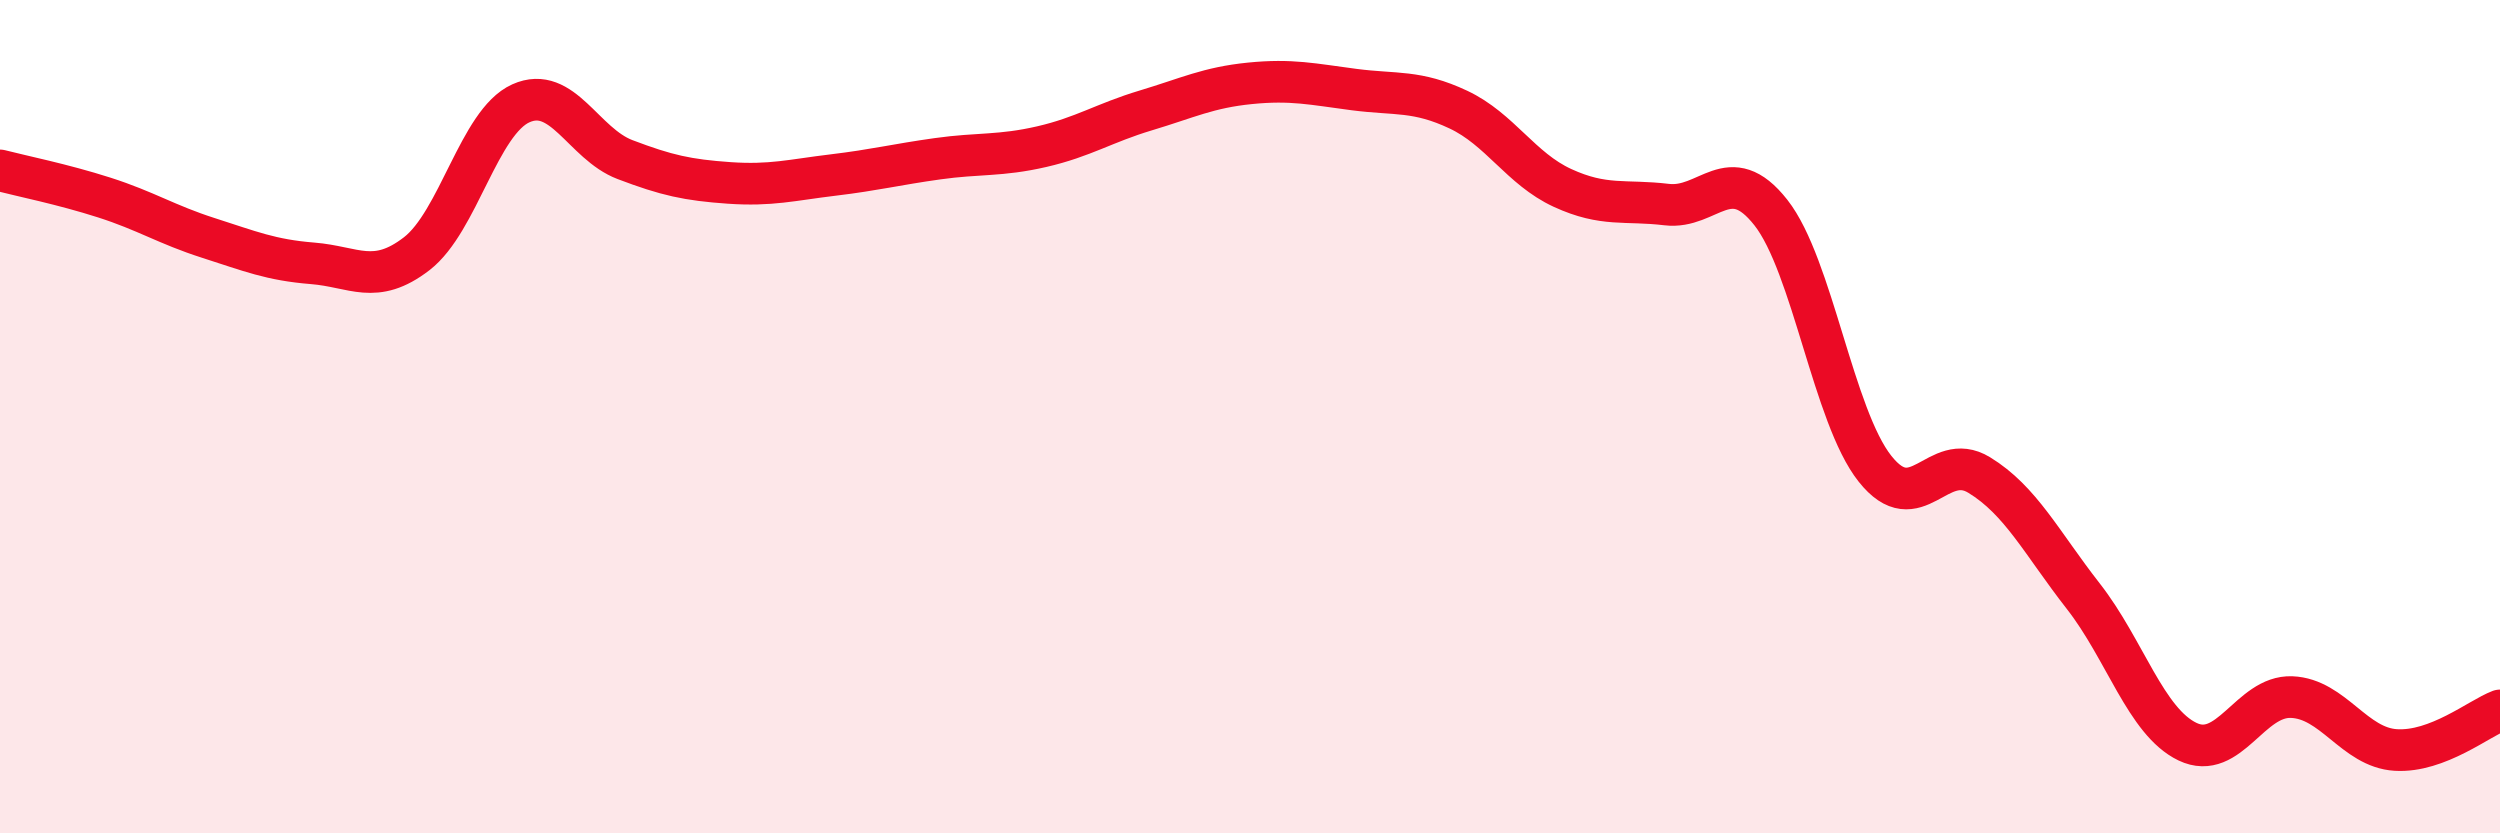 
    <svg width="60" height="20" viewBox="0 0 60 20" xmlns="http://www.w3.org/2000/svg">
      <path
        d="M 0,4.09 C 0.5,4.22 1.5,4.42 2.5,4.74 C 3.5,5.06 4,5.39 5,5.71 C 6,6.03 6.5,6.24 7.5,6.32 C 8.5,6.4 9,6.86 10,6.09 C 11,5.32 11.5,2.93 12.5,2.48 C 13.5,2.03 14,3.45 15,3.83 C 16,4.21 16.5,4.32 17.5,4.39 C 18.5,4.46 19,4.32 20,4.2 C 21,4.08 21.5,3.95 22.5,3.81 C 23.5,3.67 24,3.75 25,3.52 C 26,3.29 26.5,2.95 27.5,2.65 C 28.5,2.35 29,2.1 30,2 C 31,1.9 31.5,2.02 32.5,2.15 C 33.5,2.28 34,2.16 35,2.63 C 36,3.1 36.5,4.05 37.5,4.51 C 38.5,4.97 39,4.79 40,4.91 C 41,5.03 41.5,3.83 42.5,5.1 C 43.5,6.37 44,9.99 45,11.25 C 46,12.51 46.5,10.79 47.5,11.4 C 48.5,12.01 49,13.03 50,14.31 C 51,15.59 51.5,17.32 52.5,17.8 C 53.5,18.28 54,16.69 55,16.73 C 56,16.77 56.5,17.94 57.5,18 C 58.5,18.06 59.5,17.24 60,17.05L60 20L0 20Z"
        fill="#EB0A25"
        opacity="0.1"
        stroke-linecap="round"
        stroke-linejoin="round"
      />
      <path
        d="M 0,4.09 C 0.5,4.22 1.5,4.42 2.5,4.74 C 3.5,5.06 4,5.39 5,5.71 C 6,6.03 6.5,6.24 7.5,6.32 C 8.5,6.4 9,6.86 10,6.09 C 11,5.32 11.5,2.93 12.5,2.48 C 13.5,2.03 14,3.45 15,3.83 C 16,4.21 16.5,4.32 17.5,4.39 C 18.5,4.46 19,4.32 20,4.2 C 21,4.08 21.5,3.95 22.5,3.81 C 23.5,3.67 24,3.75 25,3.52 C 26,3.29 26.5,2.95 27.5,2.65 C 28.5,2.35 29,2.1 30,2 C 31,1.9 31.5,2.02 32.5,2.15 C 33.5,2.28 34,2.16 35,2.63 C 36,3.1 36.5,4.05 37.5,4.51 C 38.5,4.97 39,4.79 40,4.91 C 41,5.03 41.5,3.83 42.5,5.1 C 43.5,6.37 44,9.99 45,11.25 C 46,12.51 46.5,10.79 47.5,11.4 C 48.5,12.01 49,13.03 50,14.31 C 51,15.59 51.5,17.32 52.5,17.8 C 53.5,18.28 54,16.69 55,16.73 C 56,16.77 56.5,17.94 57.5,18 C 58.5,18.06 59.5,17.24 60,17.05"
        stroke="#EB0A25"
        stroke-width="1"
        fill="none"
        stroke-linecap="round"
        stroke-linejoin="round"
      />
    </svg>
  